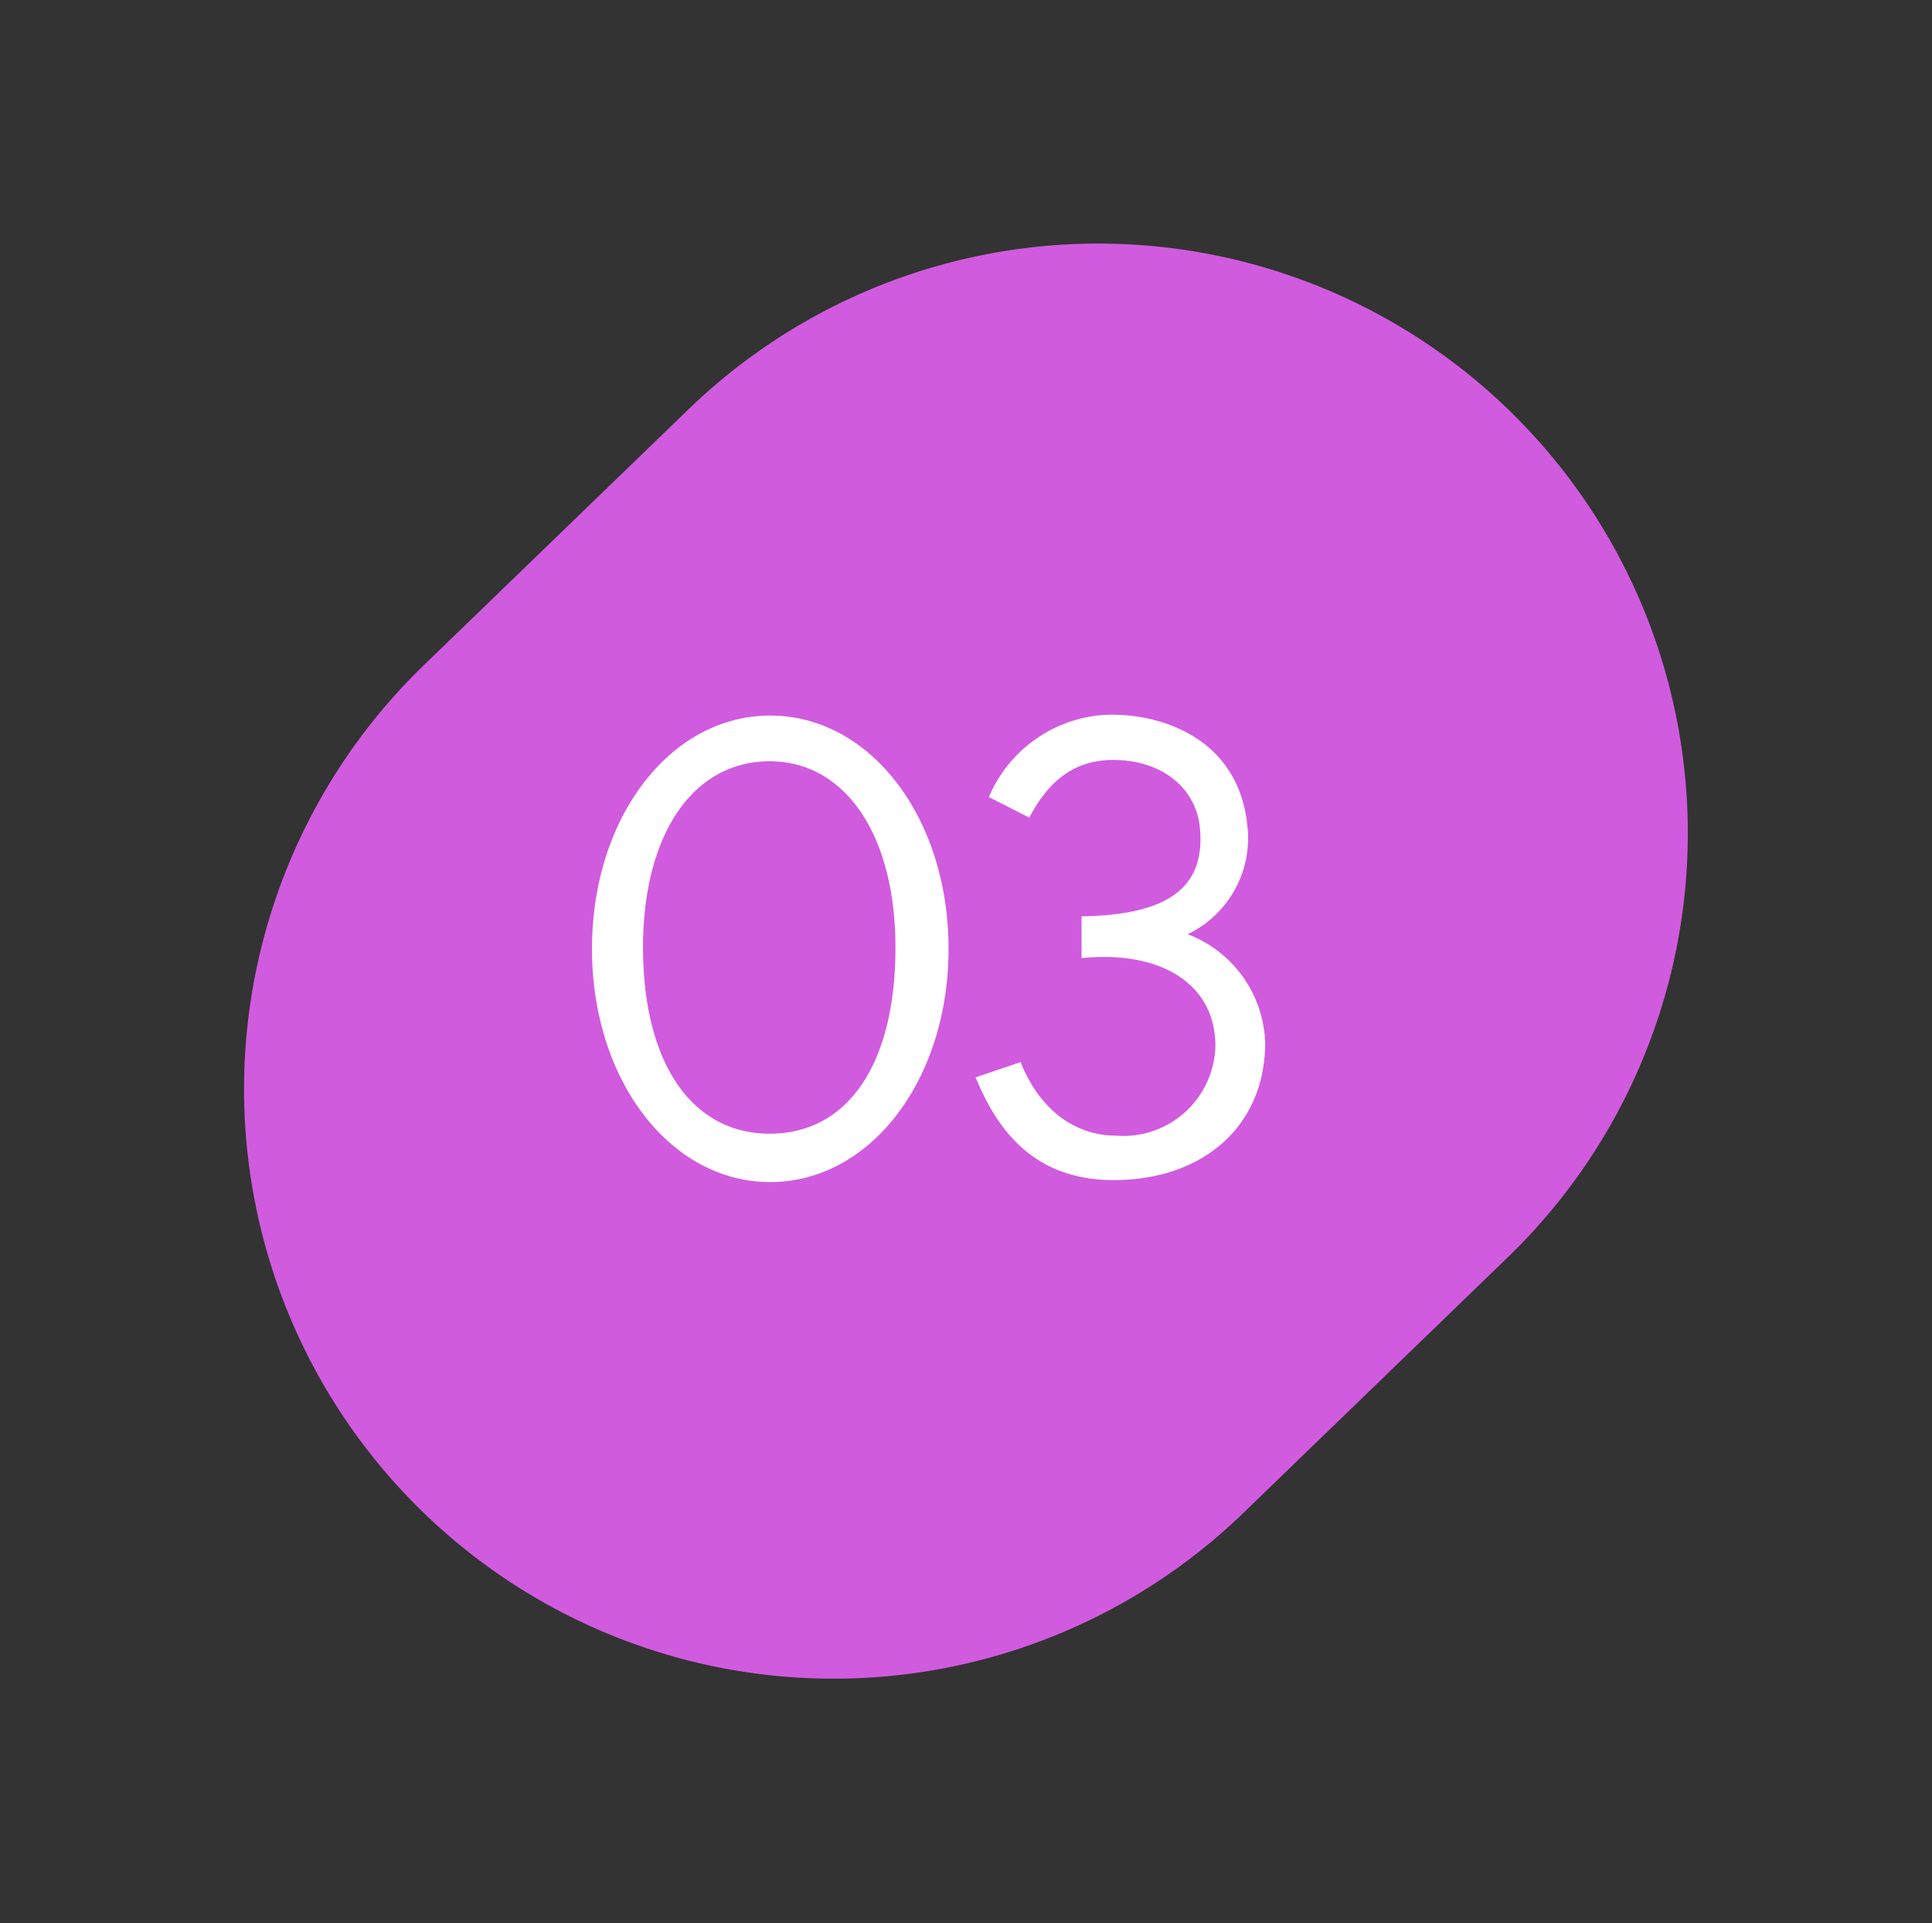 <svg xmlns="http://www.w3.org/2000/svg" width="93.311" height="92.872" viewBox="0 0 93.311 92.872"><rect x="0" y="0" width="93.311" height="92.872" fill="#333333" stroke="none"/><g id="Group_1700" data-name="Group 1700" transform="translate(-1018.69 -1203.001)"><path id="Path_2672" data-name="Path 2672" d="M28.472,0H46.254a28.472,28.472,0,0,1,0,56.945H28.472A28.472,28.472,0,0,1,28.472,0Z" transform="matrix(0.719, -0.695, 0.695, 0.719, 1018.69, 1254.91)" fill="#d05bde"></path><path id="Path_2736" data-name="Path 2736" d="M9.888.448C14.72.448,18.5-4.48,18.5-10.816S14.72-22.08,9.888-22.08,1.28-17.152,1.28-10.816,5.056.448,9.888.448ZM9.856-1.888c-3.776,0-6.112-3.456-6.112-8.992,0-5.44,2.4-8.992,6.112-8.992,3.68,0,6.08,3.584,6.08,8.992C15.936-5.28,13.664-1.888,9.856-1.888Zm9.952-2.72c.928,2.24,2.592,4.96,6.656,4.96,4.384,0,7.328-2.656,7.328-6.624a5.8,5.8,0,0,0-3.744-5.248,5.147,5.147,0,0,0,2.88-5.28c-.448-4.256-4.288-5.44-6.912-5.312a6.525,6.525,0,0,0-5.568,3.968l1.952.992c.992-1.888,2.272-2.784,4.064-2.784,2.24,0,3.9,1.248,4.16,3.136.352,2.976-1.44,4.352-5.7,4.416v2.016c3.872-.384,6.464,1.28,6.464,4.224a4.445,4.445,0,0,1-4.768,4.352c-2.08,0-3.744-1.312-4.64-3.552Z" transform="translate(1046.002 1259.636)" fill="#fff"></path></g></svg>
